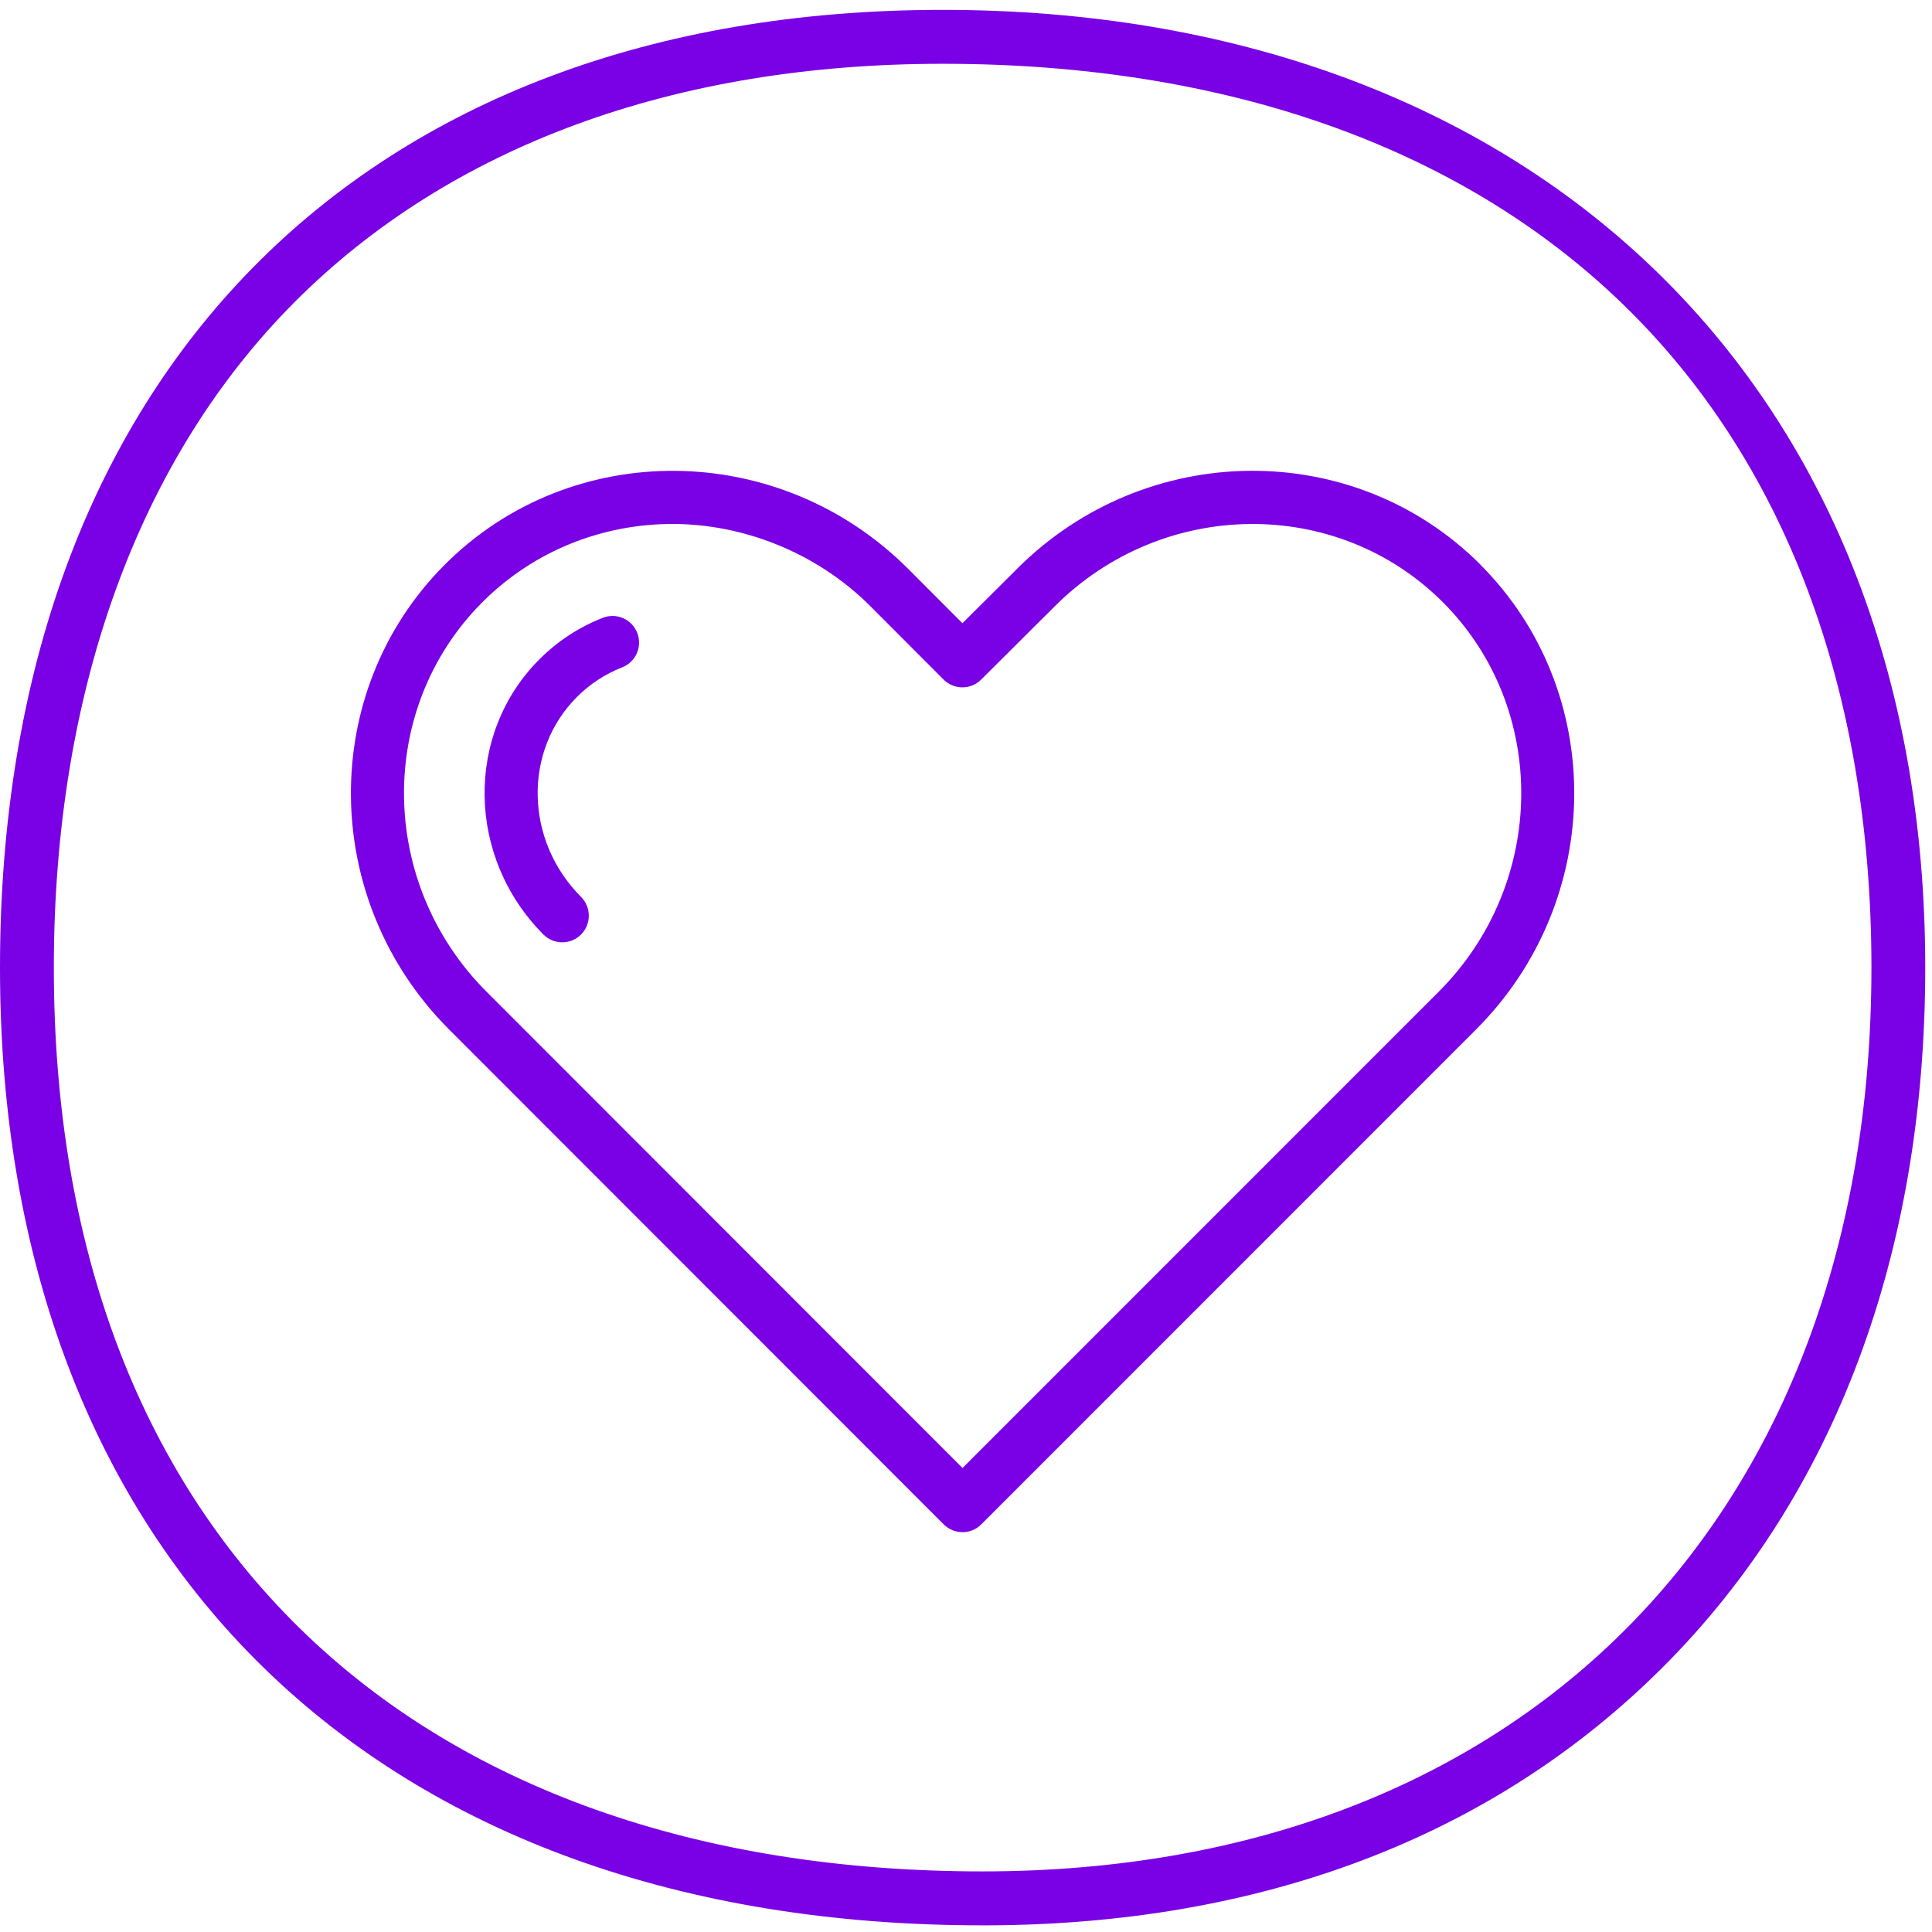 <svg width="74" height="74" viewBox="0 0 74 74" fill="none" xmlns="http://www.w3.org/2000/svg">
<path d="M23.089 23.663C22.169 24.024 21.348 24.563 20.654 25.26C17.801 28.12 17.873 32.846 20.816 35.795C21.015 35.994 21.274 36.093 21.535 36.093C21.796 36.093 22.056 35.994 22.255 35.795C22.652 35.396 22.652 34.752 22.255 34.353C20.104 32.199 20.032 28.766 22.094 26.7C22.589 26.202 23.174 25.819 23.832 25.56C24.355 25.355 24.612 24.764 24.408 24.24C24.203 23.716 23.613 23.458 23.09 23.663H23.089Z" fill="#7A00E6"/>
<path d="M56.709 21.631C51.857 16.771 43.89 16.843 38.952 21.791L36.863 23.871L34.79 21.794C29.85 16.845 21.884 16.772 17.032 21.632C12.181 26.494 12.254 34.475 17.194 39.424L36.147 58.388C36.346 58.586 36.606 58.686 36.866 58.686C37.125 58.686 37.385 58.587 37.584 58.388L56.544 39.424C61.484 34.475 61.556 26.493 56.706 21.632L56.709 21.631ZM55.109 37.982L36.867 56.227L18.632 37.982C14.485 33.827 14.413 27.139 18.471 23.071C20.472 21.067 23.107 20.069 25.763 20.069C28.42 20.069 31.25 21.127 33.352 23.233L36.142 26.029C36.538 26.426 37.18 26.427 37.578 26.032L40.388 23.234C44.536 19.079 51.212 19.007 55.271 23.072C59.328 27.139 59.256 33.827 55.109 37.983V37.982Z" fill="#7A00E6"/>
<path d="M37.633 73.745C14.421 73.745 0 59.689 0 37.061C0 14.433 13.836 0.378 36.108 0.378C58.38 0.378 73.741 14.435 73.741 37.062C73.741 48.003 70.275 57.26 63.717 63.83C57.159 70.4 48.223 73.746 37.634 73.746L37.633 73.745ZM36.108 2.443C25.828 2.443 17.247 5.596 11.292 11.562C5.337 17.528 2.062 26.429 2.062 37.061C2.062 47.693 5.317 56.316 11.475 62.361C17.685 68.457 26.73 71.679 37.633 71.679C58.316 71.679 71.68 58.091 71.68 37.061C71.68 26.427 68.361 17.615 62.083 11.577C55.87 5.602 46.888 2.443 36.108 2.443Z" fill="#7A00E6"/>
</svg>
